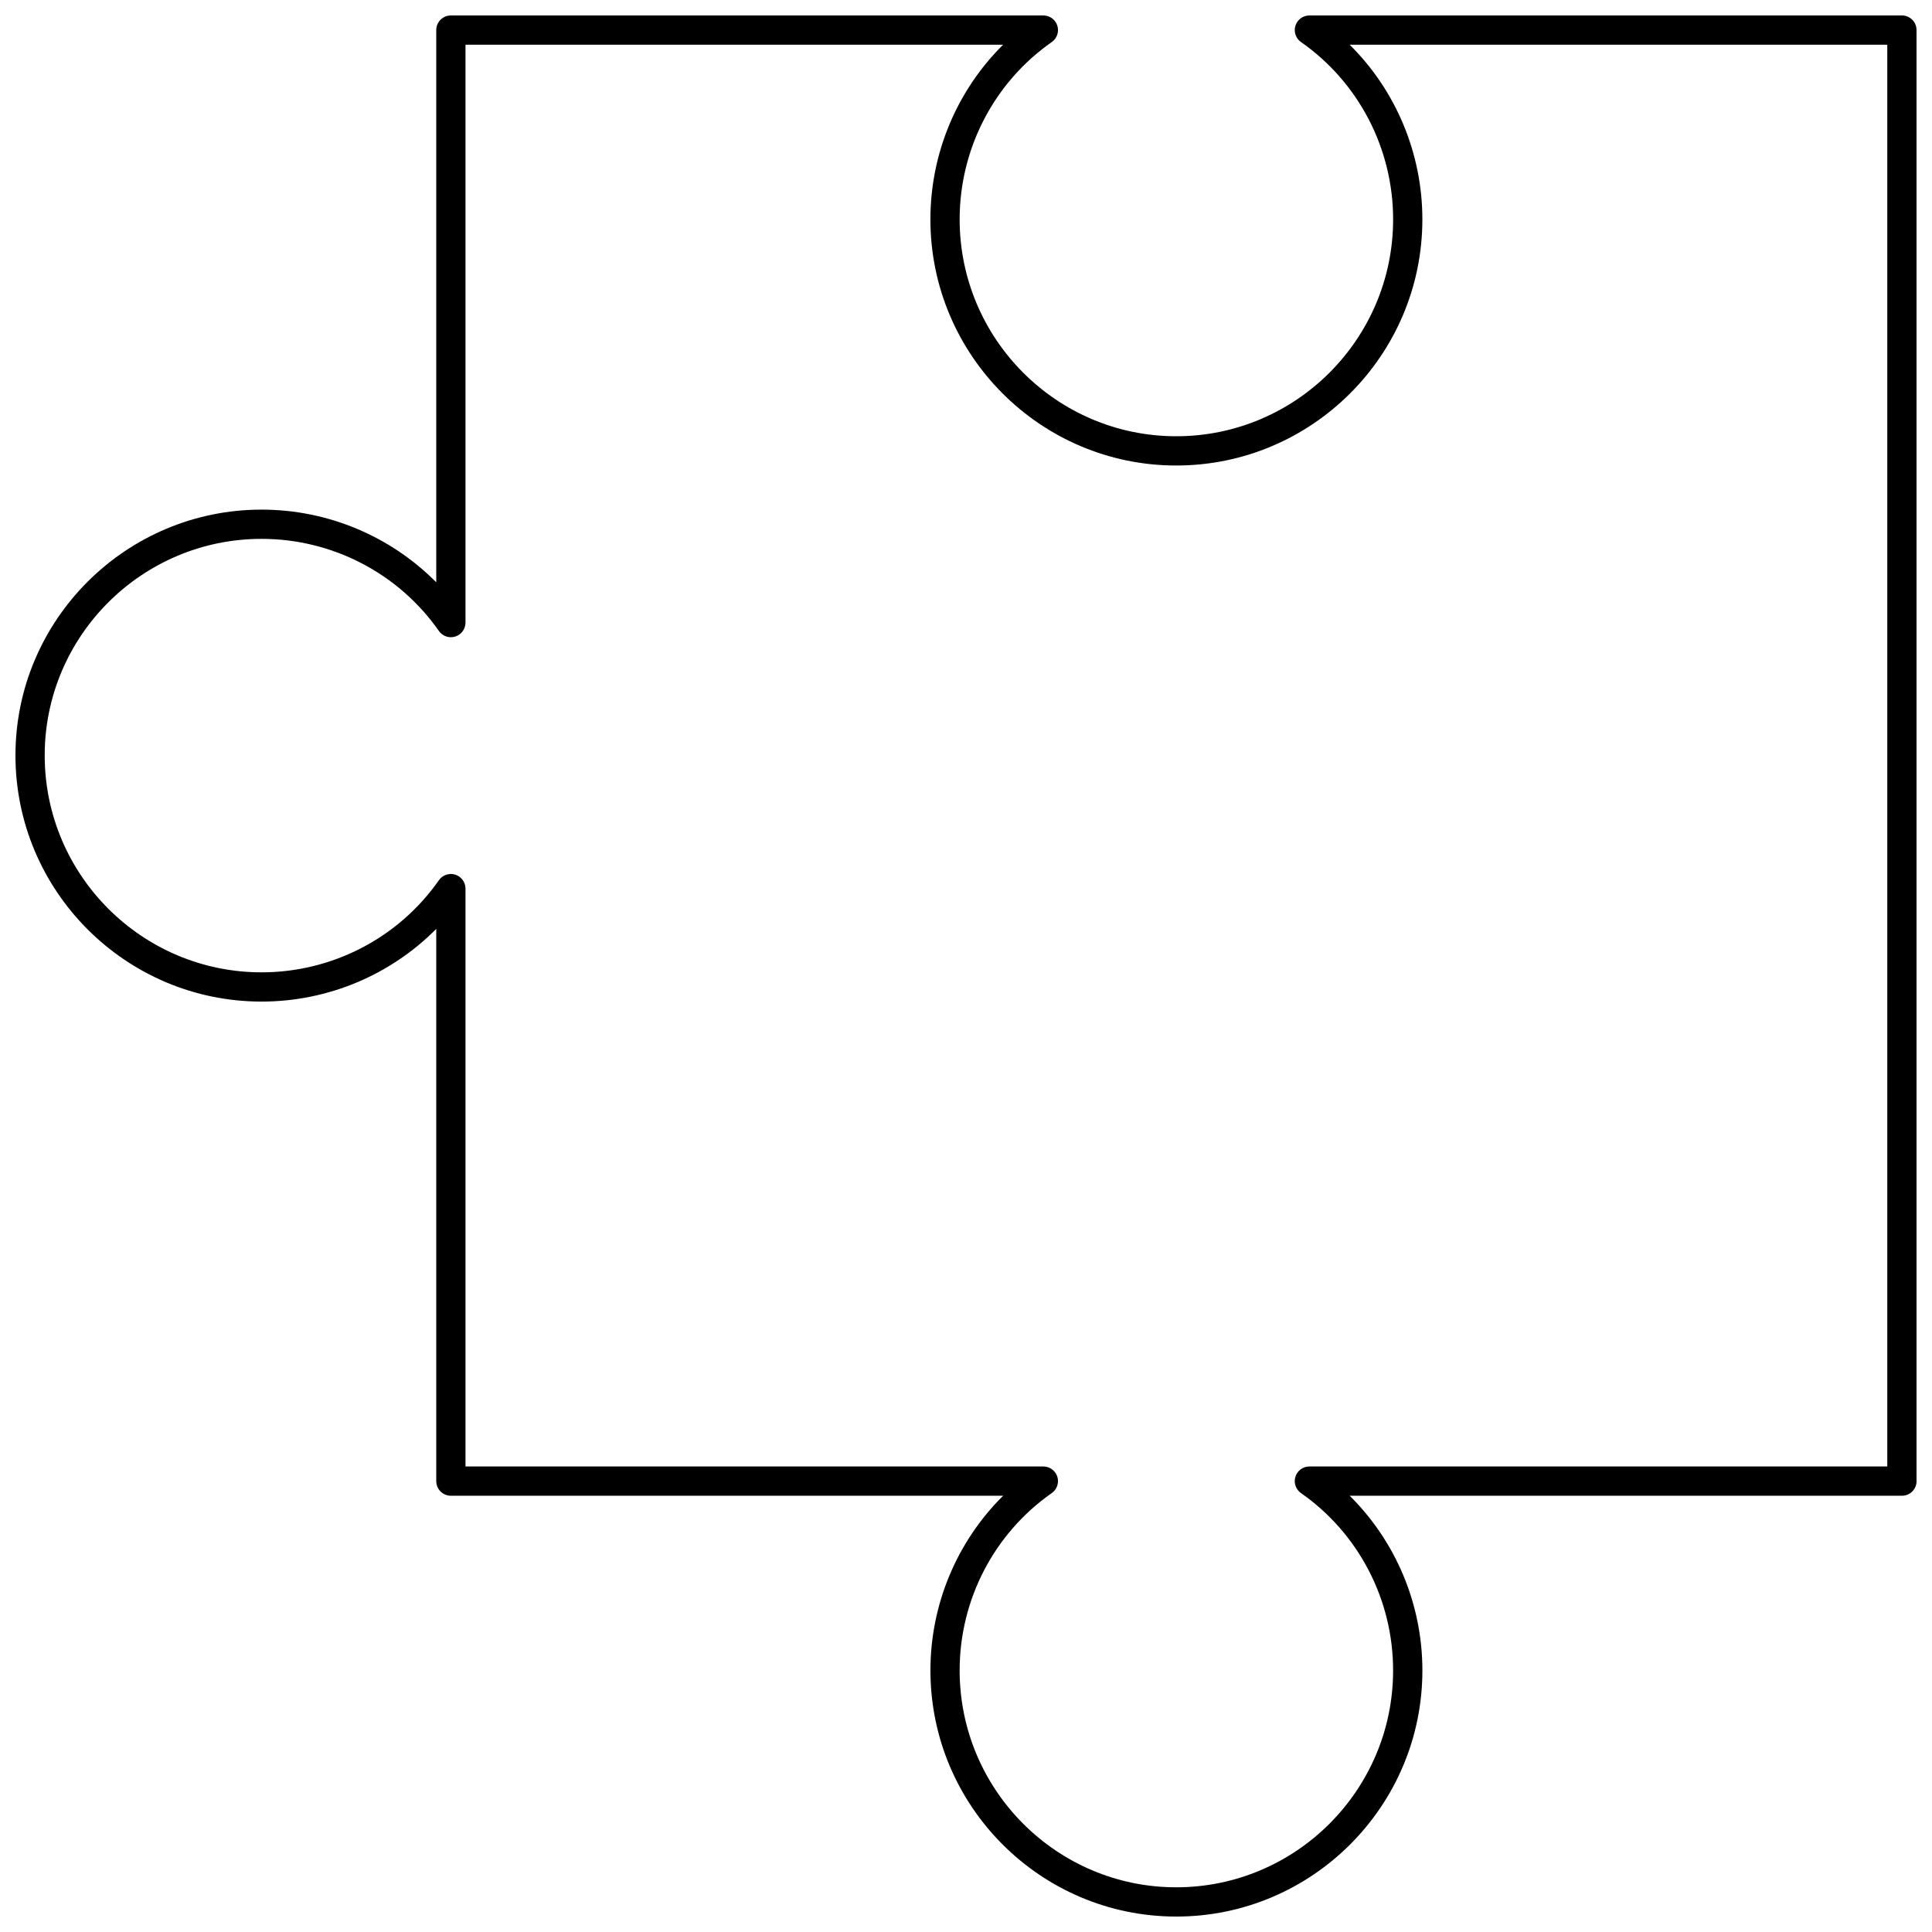 <?xml version="1.0" encoding="UTF-8"?>
<!-- Uploaded to: ICON Repo, www.iconrepo.com, Generator: ICON Repo Mixer Tools -->
<svg width="800px" height="800px" version="1.1" viewBox="144 144 512 512" xmlns="http://www.w3.org/2000/svg">
 <defs>
  <clipPath id="a">
   <path d="m148.09 148.09h503.81v503.81h-503.81z"/>
  </clipPath>
 </defs>
 <g clip-path="url(#a)">
  <path d="m651.9 536.51v-384.54c0-2.141-1.734-3.875-3.875-3.875h-157.02c-1.691 0-3.188 1.098-3.699 2.715-0.508 1.613 0.09 3.367 1.477 4.336 15.285 10.684 24.41 28.25 24.41 46.984 0 31.695-25.785 57.48-57.48 57.48-31.648 0-57.395-25.785-57.395-57.48 0-18.738 9.125-36.301 24.41-46.984 1.387-0.969 1.984-2.727 1.477-4.336-0.508-1.617-2.004-2.715-3.695-2.715h-157.02c-2.141 0-3.875 1.734-3.875 3.875v146.35c-12.098-12.215-28.742-19.266-46.285-19.266-35.969 0-65.23 29.223-65.23 65.141 0 35.973 29.262 65.234 65.23 65.234 17.547 0 34.188-7.051 46.285-19.266v146.35c0 2.141 1.734 3.875 3.875 3.875h146.35c-12.215 12.098-19.266 28.742-19.266 46.285 0 35.973 29.223 65.234 65.145 65.234 35.969 0 65.23-29.262 65.23-65.234 0-17.547-7.051-34.188-19.266-46.285h146.35c2.141 0 3.875-1.734 3.875-3.875zm-7.75-3.879h-153.15c-1.691 0-3.188 1.098-3.699 2.715-0.508 1.613 0.09 3.367 1.477 4.336 15.285 10.684 24.41 28.25 24.41 46.984 0.004 31.699-25.781 57.488-57.477 57.488-31.648 0-57.395-25.789-57.395-57.484 0-18.738 9.125-36.301 24.41-46.984 1.387-0.969 1.984-2.727 1.477-4.336-0.512-1.617-2.004-2.715-3.699-2.715l-153.14-0.004v-153.14c0-1.691-1.098-3.188-2.715-3.699-1.598-0.504-3.363 0.09-4.336 1.477-10.684 15.285-28.25 24.41-46.984 24.41-31.695 0-57.48-25.789-57.48-57.484 0-31.645 25.785-57.391 57.48-57.391 18.738 0 36.301 9.125 46.984 24.41 0.969 1.387 2.731 1.992 4.336 1.477 1.617-0.512 2.715-2.004 2.715-3.699v-153.14h142.47c-12.215 12.098-19.266 28.742-19.266 46.285 0 35.969 29.227 65.23 65.145 65.23 35.969 0 65.23-29.262 65.23-65.23 0-17.547-7.051-34.188-19.266-46.285h142.47z"/>
 </g>
</svg>